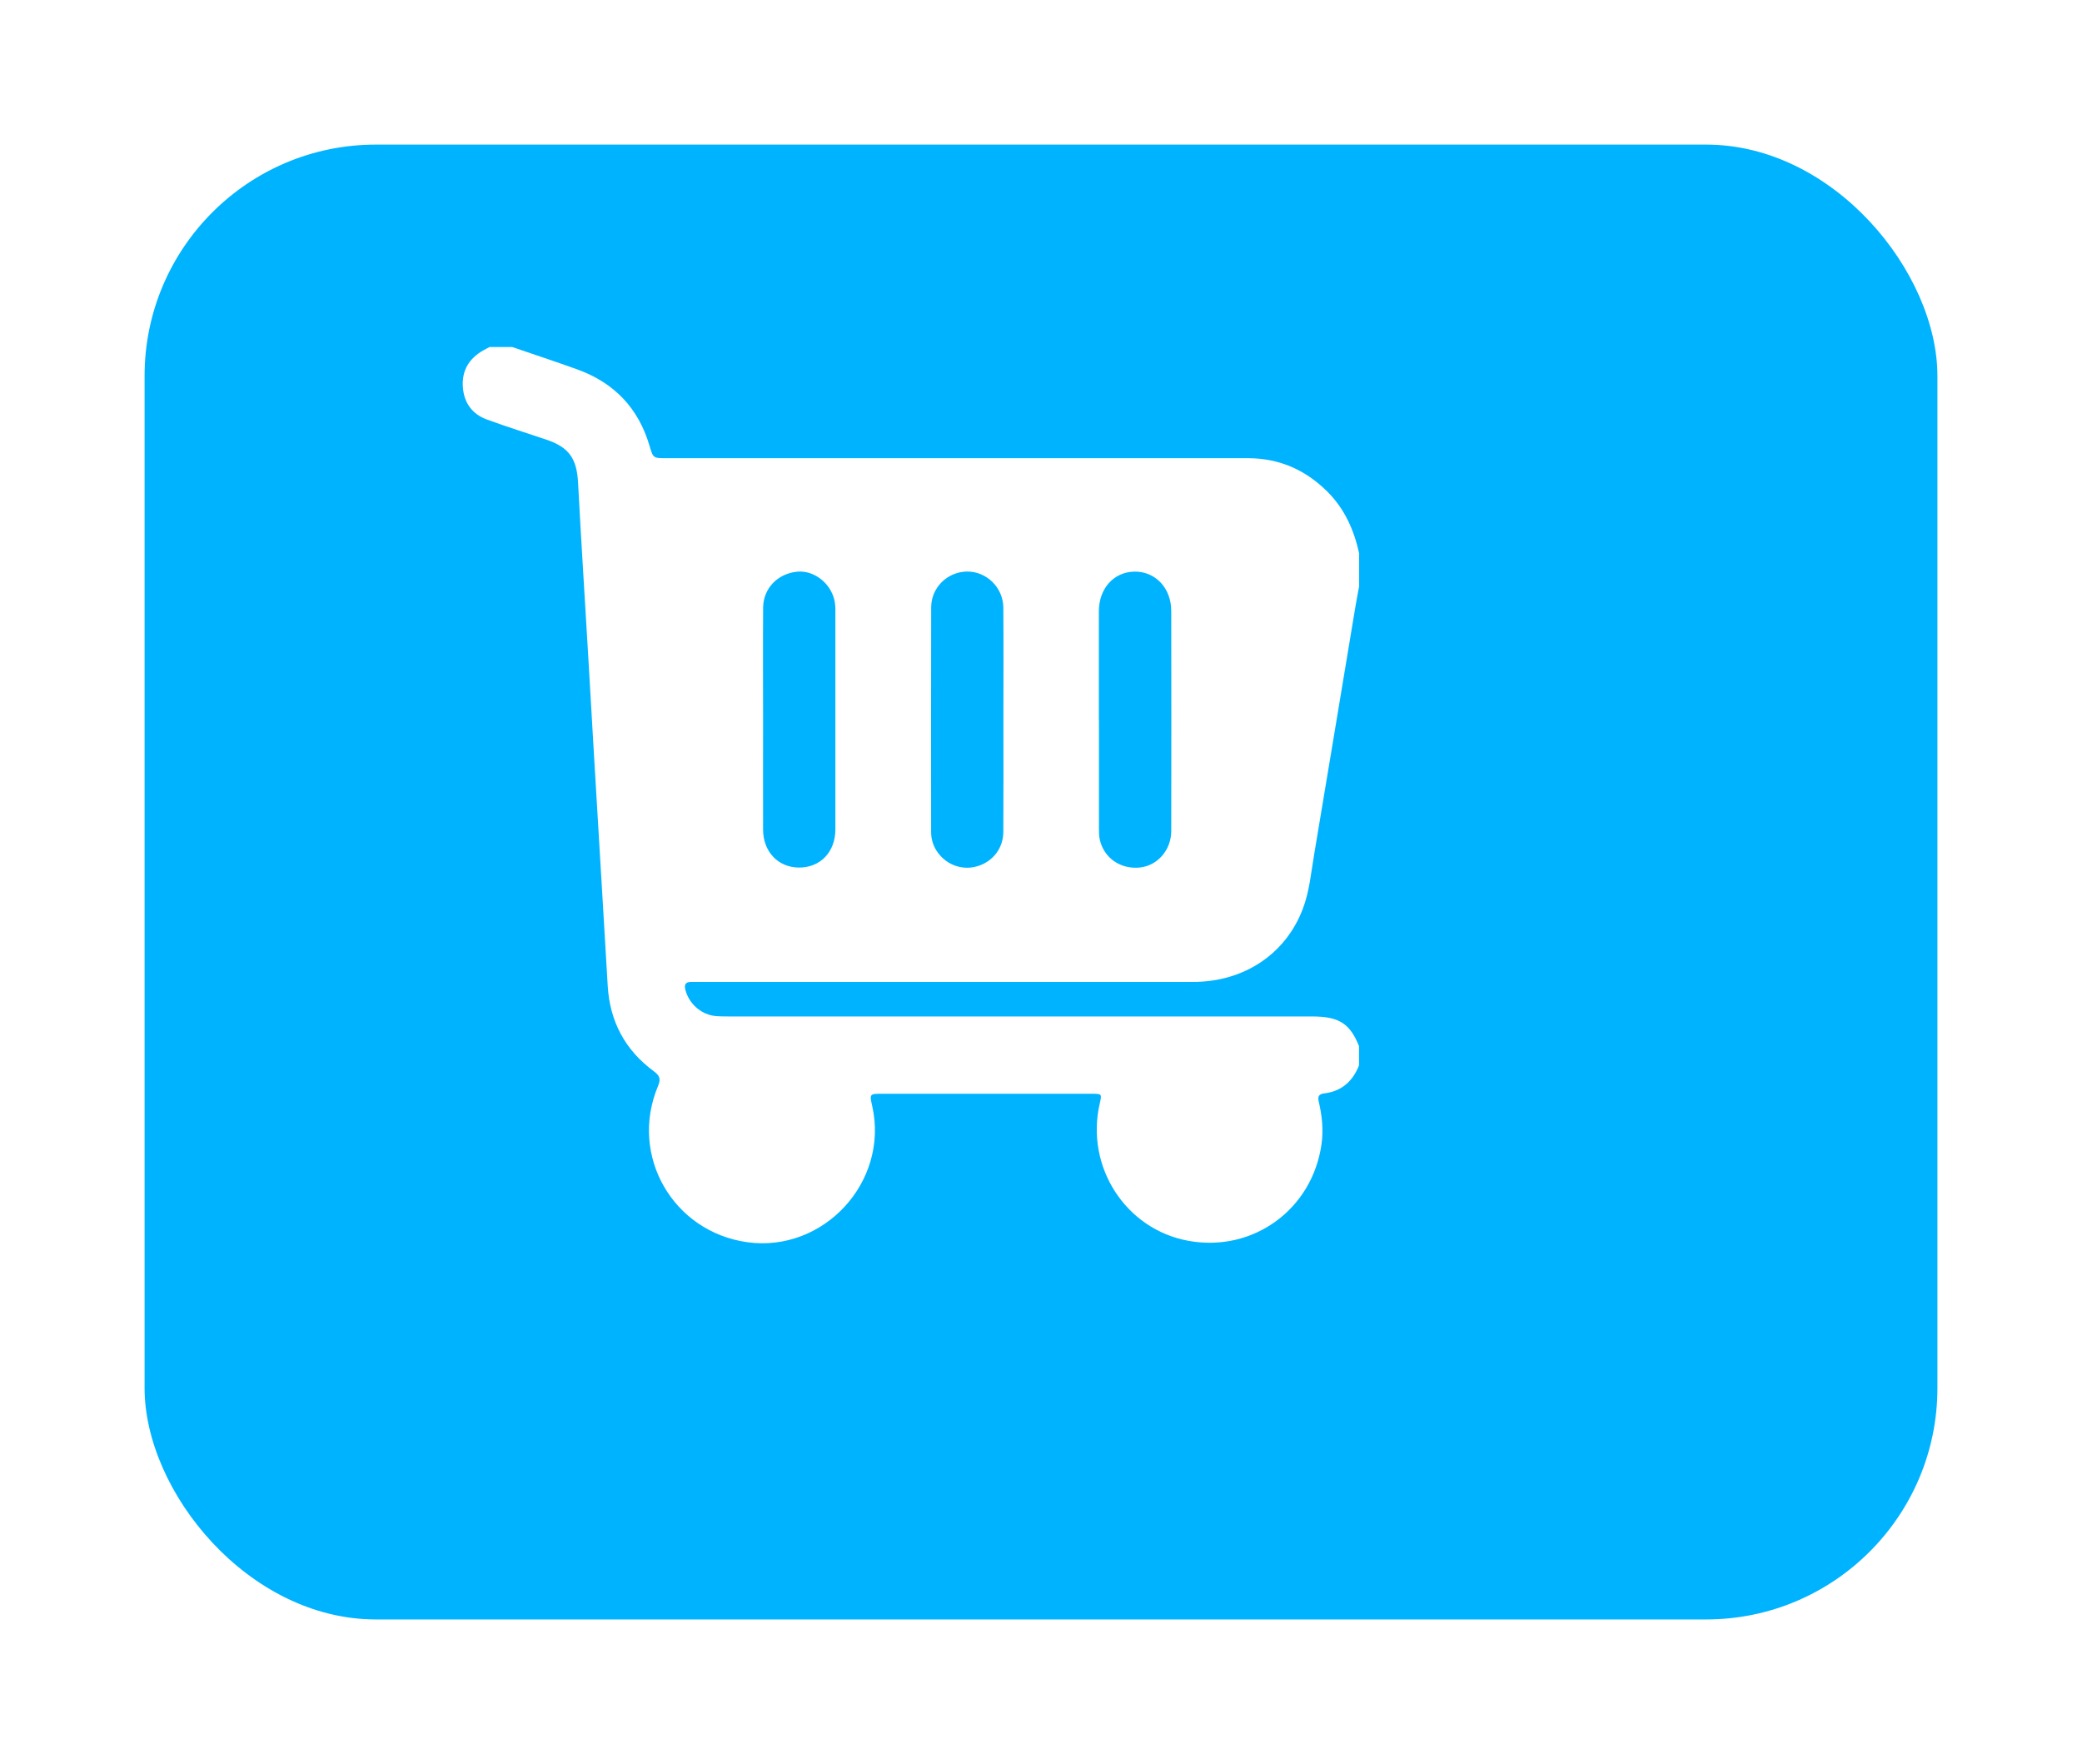 <svg width="72" height="61" viewBox="0 0 72 61" fill="none" xmlns="http://www.w3.org/2000/svg">
<g filter="url(#filter0_d_1821_3)">
<rect x="4" y="3" width="62" height="51" rx="8" fill="#00B3FF"/>
</g>
<g clip-path="url(#clip0_1821_3)">
<path d="M16.928 12H17.714C18.466 12.258 19.222 12.506 19.969 12.776C21.239 13.236 22.078 14.112 22.461 15.411C22.589 15.844 22.584 15.844 23.055 15.844C29.755 15.844 36.456 15.844 43.156 15.844C44.228 15.844 45.135 16.24 45.894 16.991C46.495 17.586 46.823 18.32 47.001 19.131V20.279C46.956 20.527 46.906 20.772 46.866 21.02C46.392 23.868 45.921 26.719 45.443 29.565C45.338 30.188 45.283 30.826 45.055 31.424C44.464 32.989 43.021 33.955 41.257 33.955C35.581 33.957 29.905 33.955 24.23 33.955C24.119 33.955 24.006 33.955 23.896 33.955C23.706 33.955 23.656 34.045 23.703 34.23C23.826 34.713 24.257 35.094 24.758 35.136C24.948 35.151 25.141 35.149 25.332 35.149C32.014 35.149 38.7 35.149 45.383 35.149C46.302 35.149 46.683 35.391 46.998 36.175V36.84C46.781 37.391 46.395 37.737 45.794 37.809C45.608 37.832 45.563 37.914 45.606 38.097C45.719 38.58 45.771 39.063 45.701 39.564C45.385 41.819 43.334 43.315 41.097 42.907C38.928 42.512 37.528 40.347 38.031 38.162C38.109 37.824 38.109 37.822 37.741 37.822C35.331 37.822 32.921 37.822 30.512 37.822C30.068 37.822 30.068 37.822 30.166 38.26C30.745 40.868 28.483 43.323 25.84 42.955C23.268 42.594 21.752 39.954 22.754 37.559C22.857 37.316 22.822 37.199 22.609 37.043C21.617 36.312 21.088 35.321 21.016 34.09C20.953 33.014 20.89 31.94 20.825 30.864C20.728 29.227 20.63 27.588 20.532 25.951C20.467 24.845 20.405 23.741 20.339 22.634C20.222 20.655 20.096 18.677 19.991 16.695C19.946 15.857 19.683 15.469 18.889 15.201C18.21 14.973 17.526 14.758 16.855 14.513C16.342 14.333 16.044 13.937 16.006 13.384C15.966 12.816 16.221 12.393 16.715 12.115C16.785 12.075 16.858 12.037 16.928 12ZM38.004 24.91C38.004 26.148 38.004 27.387 38.004 28.626C38.004 28.766 38.004 28.912 38.036 29.047C38.184 29.677 38.758 30.068 39.421 29.998C40.028 29.933 40.501 29.397 40.504 28.741C40.508 26.203 40.508 23.666 40.504 21.128C40.504 20.334 39.955 19.756 39.231 19.766C38.517 19.779 38.004 20.347 38.001 21.133C37.999 22.392 38.001 23.651 38.001 24.91H38.004ZM26.389 24.877C26.389 26.146 26.386 27.415 26.389 28.684C26.389 29.45 26.91 29.995 27.626 30C28.365 30.005 28.889 29.465 28.889 28.681C28.891 26.154 28.889 23.626 28.889 21.098C28.889 20.978 28.881 20.855 28.853 20.74C28.708 20.142 28.13 19.711 27.563 19.769C26.892 19.836 26.396 20.347 26.391 21.01C26.381 22.299 26.389 23.588 26.389 24.877ZM34.7 24.877C34.7 23.588 34.707 22.299 34.697 21.01C34.692 20.312 34.111 19.754 33.435 19.764C32.761 19.776 32.202 20.317 32.202 21.005C32.195 23.593 32.2 26.181 32.2 28.769C32.2 29.039 32.282 29.285 32.445 29.5C32.769 29.93 33.312 30.108 33.818 29.948C34.342 29.783 34.692 29.332 34.697 28.771C34.705 27.473 34.7 26.174 34.7 24.875V24.877Z" fill="white"/>
</g>
<defs>
<filter id="filter0_d_1821_3" x="0.7" y="0.7" width="70.6" height="59.6" filterUnits="userSpaceOnUse" color-interpolation-filters="sRGB">
<feFlood flood-opacity="0" result="BackgroundImageFix"/>
<feColorMatrix in="SourceAlpha" type="matrix" values="0 0 0 0 0 0 0 0 0 0 0 0 0 0 0 0 0 0 127 0" result="hardAlpha"/>
<feOffset dx="1" dy="2"/>
<feGaussianBlur stdDeviation="2.15"/>
<feComposite in2="hardAlpha" operator="out"/>
<feColorMatrix type="matrix" values="0 0 0 0 0 0 0 0 0 0 0 0 0 0 0 0 0 0 0.09 0"/>
<feBlend mode="normal" in2="BackgroundImageFix" result="effect1_dropShadow_1821_3"/>
<feBlend mode="normal" in="SourceGraphic" in2="effect1_dropShadow_1821_3" result="shape"/>
</filter>
<clipPath id="clip0_1821_3">
<rect width="31" height="31" fill="white" transform="translate(16 12)"/>
</clipPath>
</defs>
</svg>
